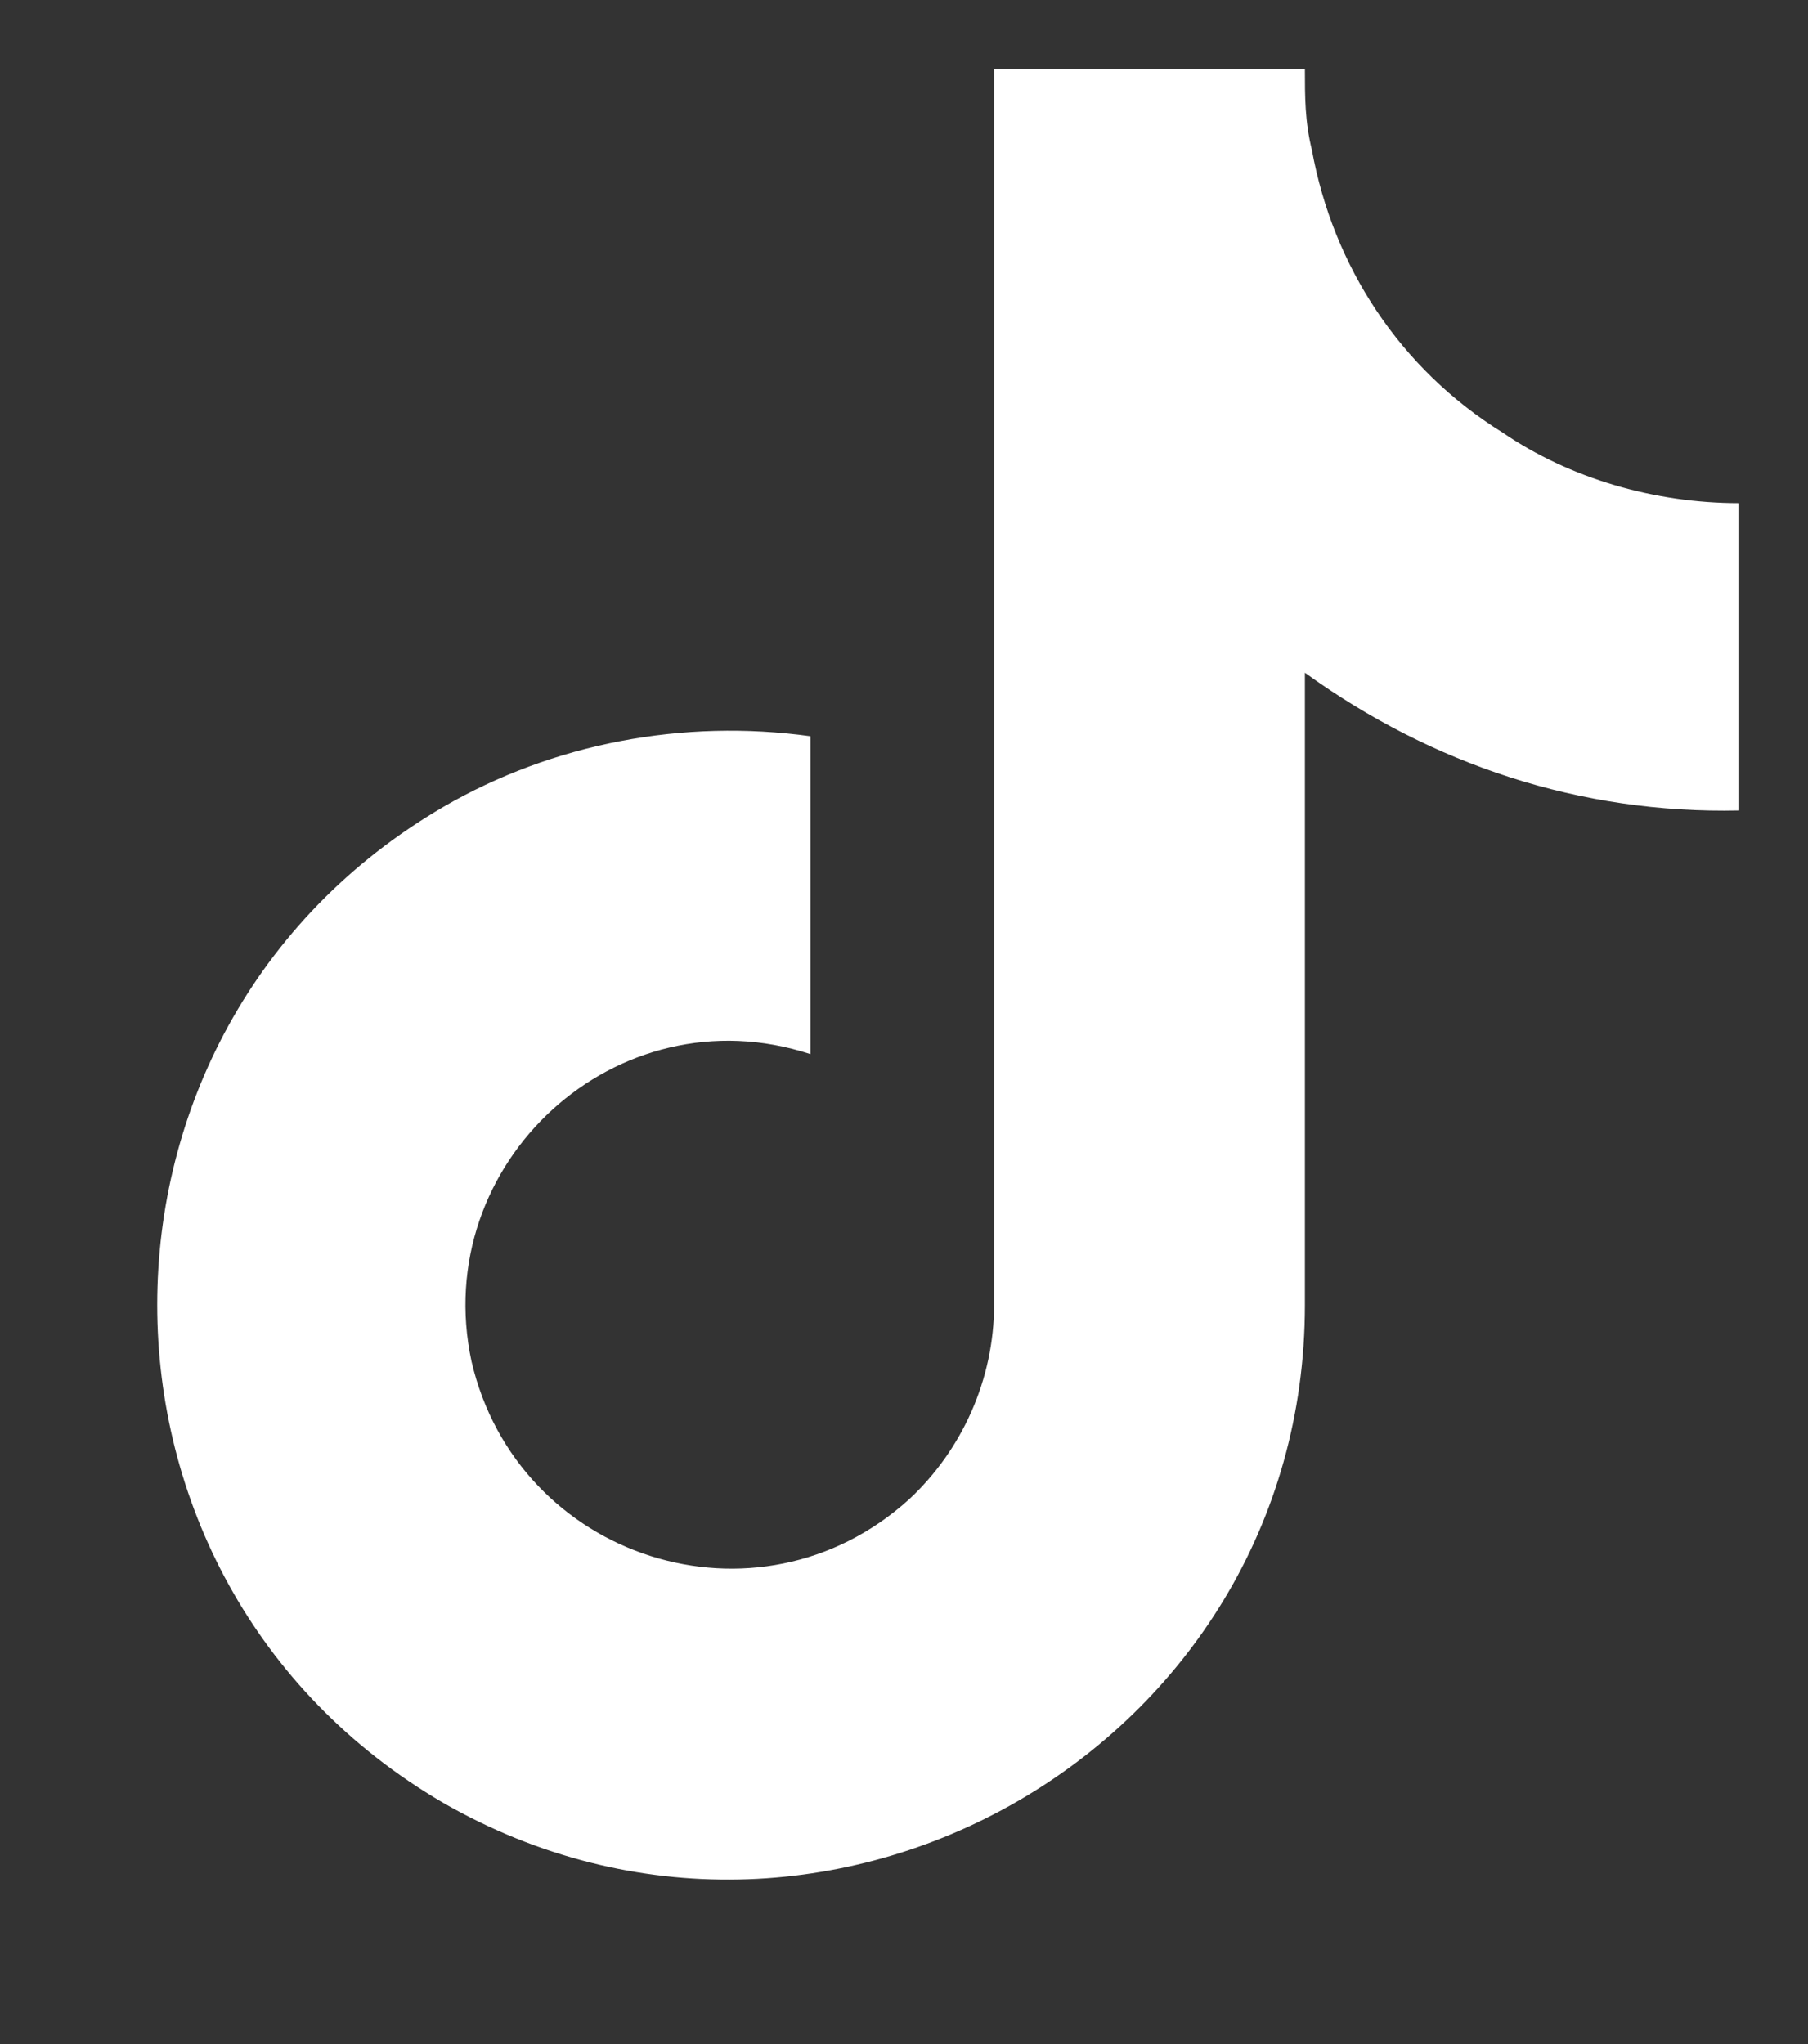 <svg width="23" height="26" viewBox="0 0 23 26" fill="none" xmlns="http://www.w3.org/2000/svg">
<rect x="0" y="0" width="23" height="26" fill="#333333" stroke="none"/>
<path d="M22.125 10.309C20.104 10.354 18.217 9.725 16.6 8.557V16.598C16.6 22.213 10.49 25.717 5.639 22.932C0.787 20.102 0.787 13.094 5.639 10.264C7.031 9.455 8.693 9.141 10.31 9.365V13.408C7.84 12.6 5.459 14.801 5.998 17.316C6.582 19.832 9.637 20.82 11.568 19.068C12.242 18.439 12.646 17.541 12.646 16.598V0.875H16.6C16.6 1.234 16.6 1.549 16.689 1.908C16.959 3.391 17.812 4.693 19.115 5.502C19.969 6.086 21.047 6.4 22.125 6.4V10.309Z" fill="white"/>
</svg>
